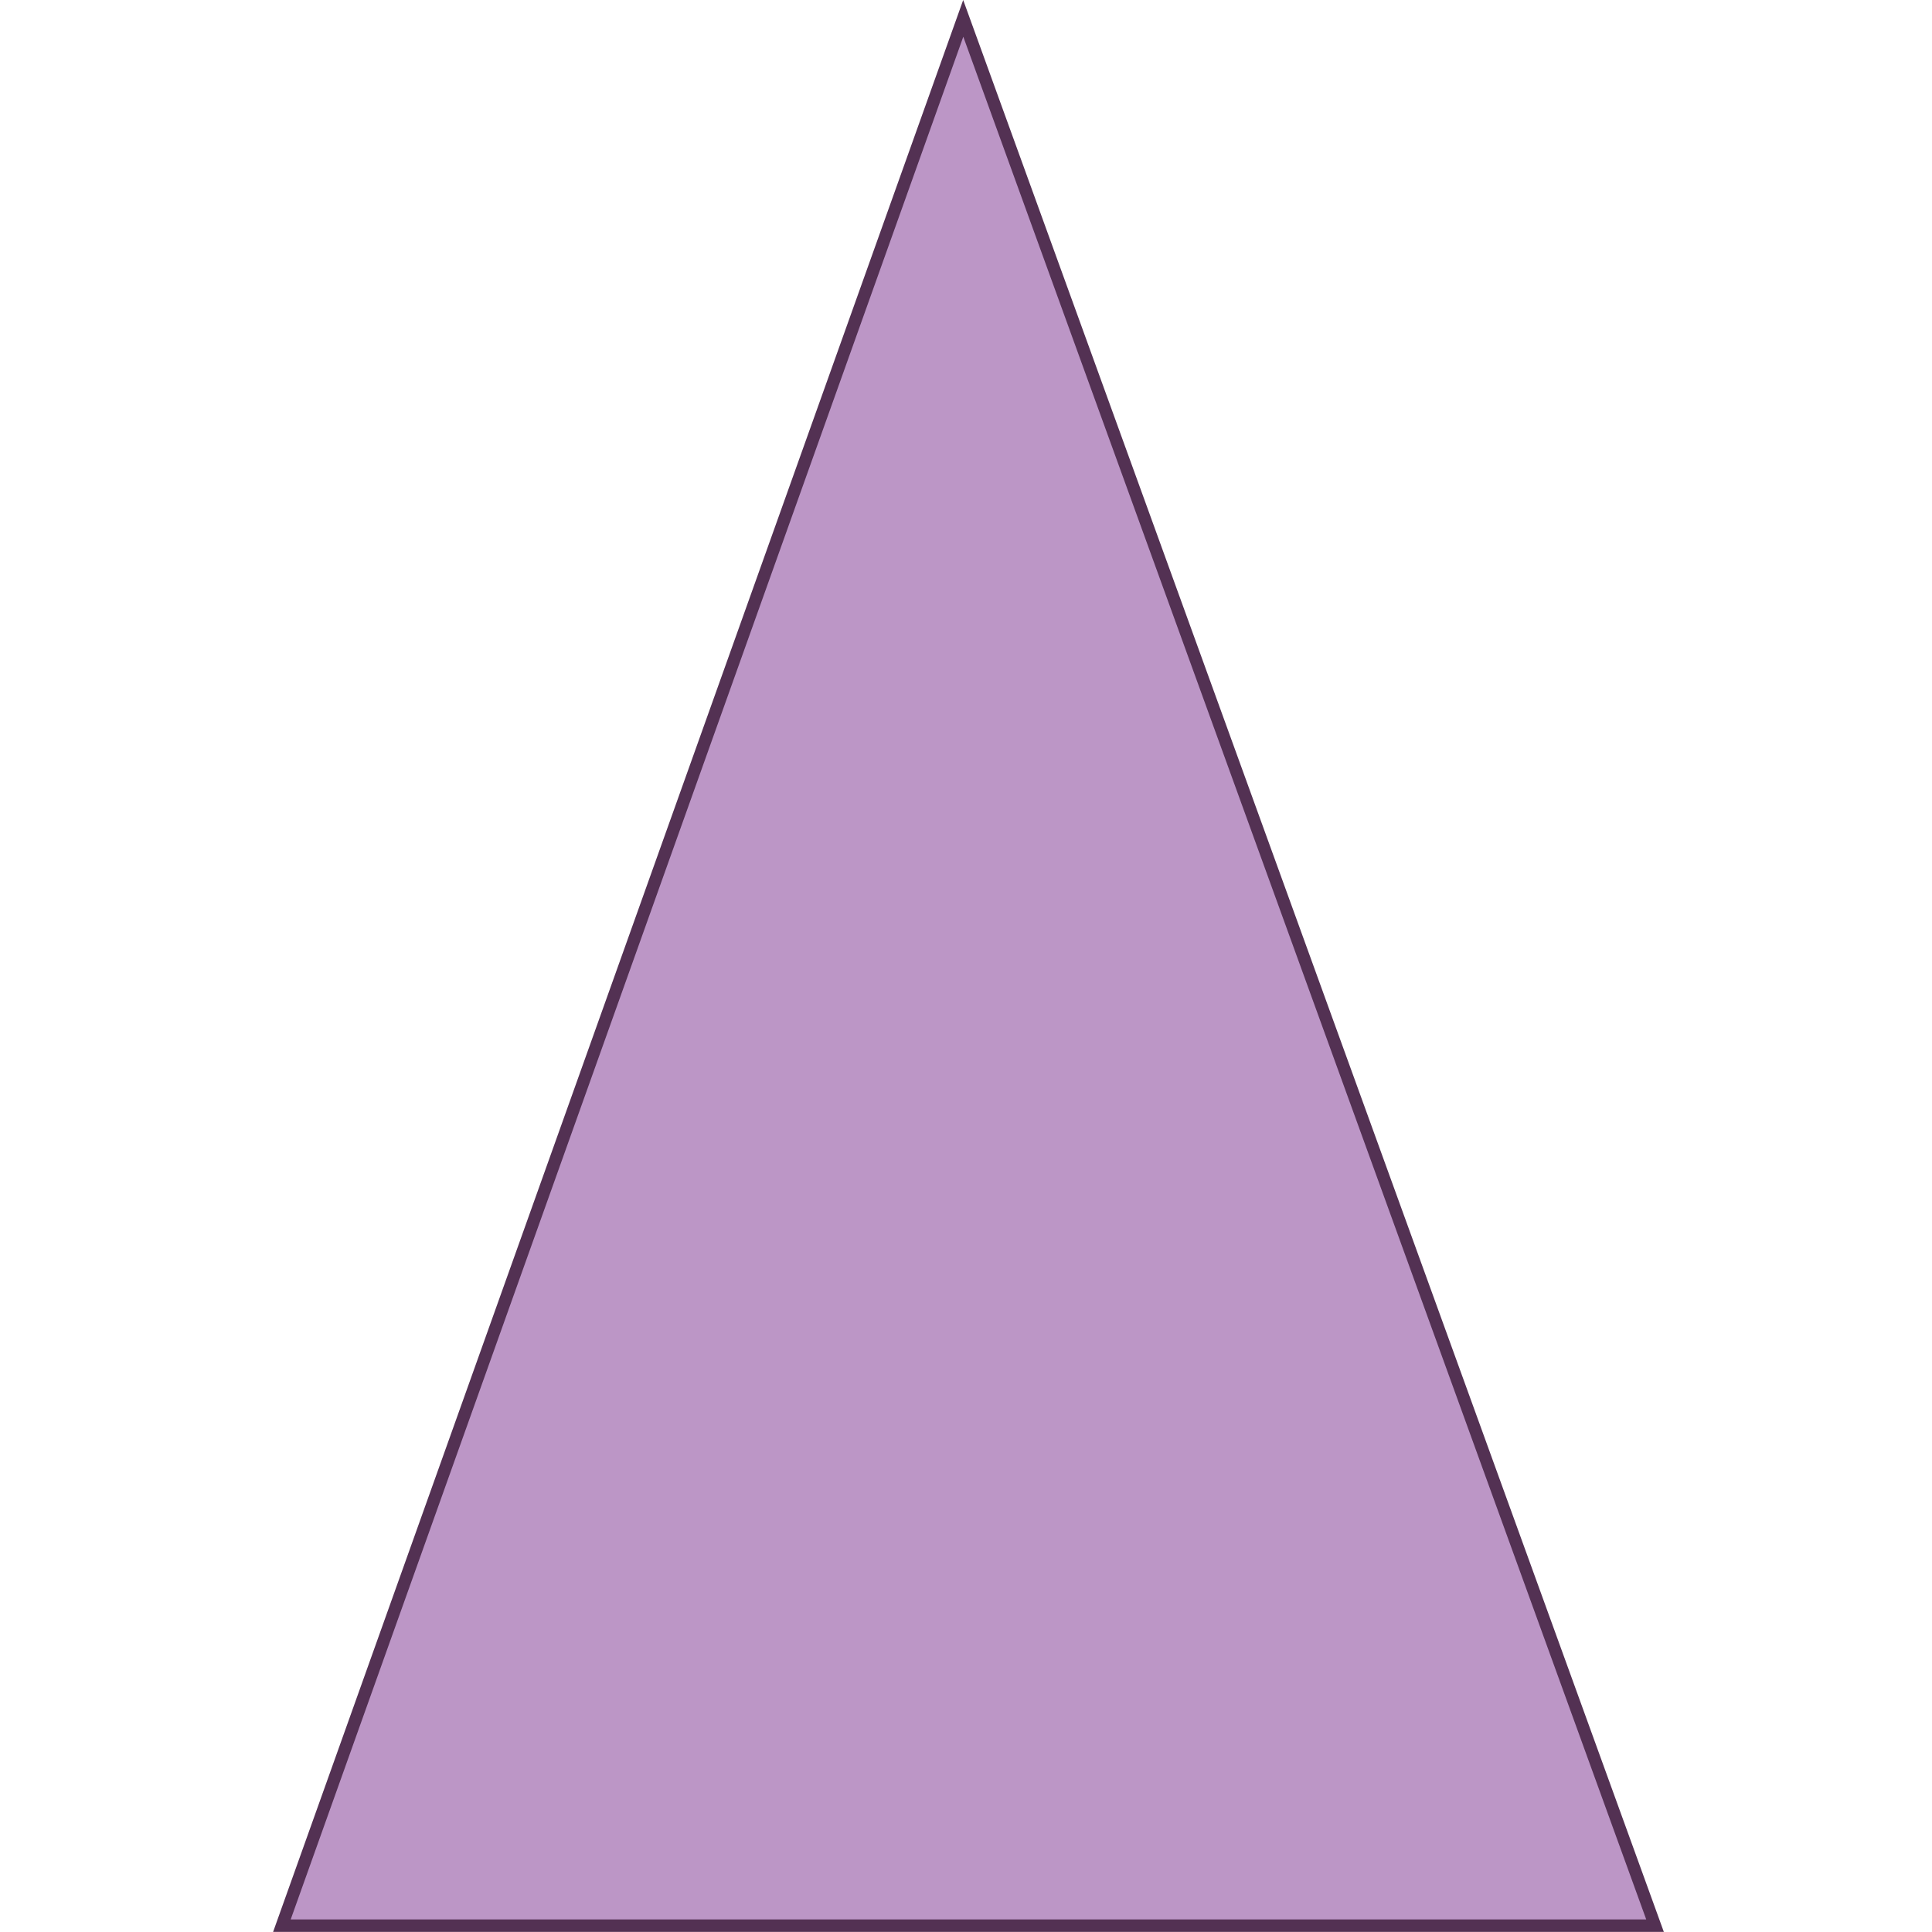 <svg xmlns="http://www.w3.org/2000/svg" xmlns:xlink="http://www.w3.org/1999/xlink" width="100" zoomAndPan="magnify" viewBox="0 0 75 75" height="100" preserveAspectRatio="xMidYMid meet" version="1.0"><defs><clipPath id="69289e35c2"><path d="M 5.711 2.41 L 28.211 2.41 L 28.211 24.91 L 5.711 24.91 Z M 5.711 2.41 " clip-rule="nonzero"/></clipPath><clipPath id="4e953be4ab"><path d="M 10.594 0 L 64.594 0 L 64.594 75 L 10.594 75 Z M 10.594 0 " clip-rule="nonzero"/></clipPath></defs><rect x="-7.5" width="90" fill="#ffffff" y="-7.5" height="90" fill-opacity="1"/><rect x="-7.5" width="90" fill="#ffffff" y="-7.5" height="90" fill-opacity="1"/><g clip-path="url(#69289e35c2)"><path fill="#ffffff" d="M 5.711 2.41 L 28.211 2.41 L 28.211 24.91 L 5.711 24.91 Z M 5.711 2.41 " fill-opacity="1" fill-rule="nonzero"/></g><g clip-path="url(#4e953be4ab)"><path fill="#bc96c6" d="M 37.391 0.711 L 10.941 74.754 L 64.246 74.754 Z M 37.391 0.711 " fill-opacity="1" fill-rule="nonzero"/><path fill="#533153" d="M 64.59 74.996 L 10.602 74.996 L 37.391 0 Z M 11.285 74.512 L 63.906 74.512 L 37.395 1.426 Z M 11.285 74.512 " fill-opacity="1" fill-rule="nonzero"/></g></svg>